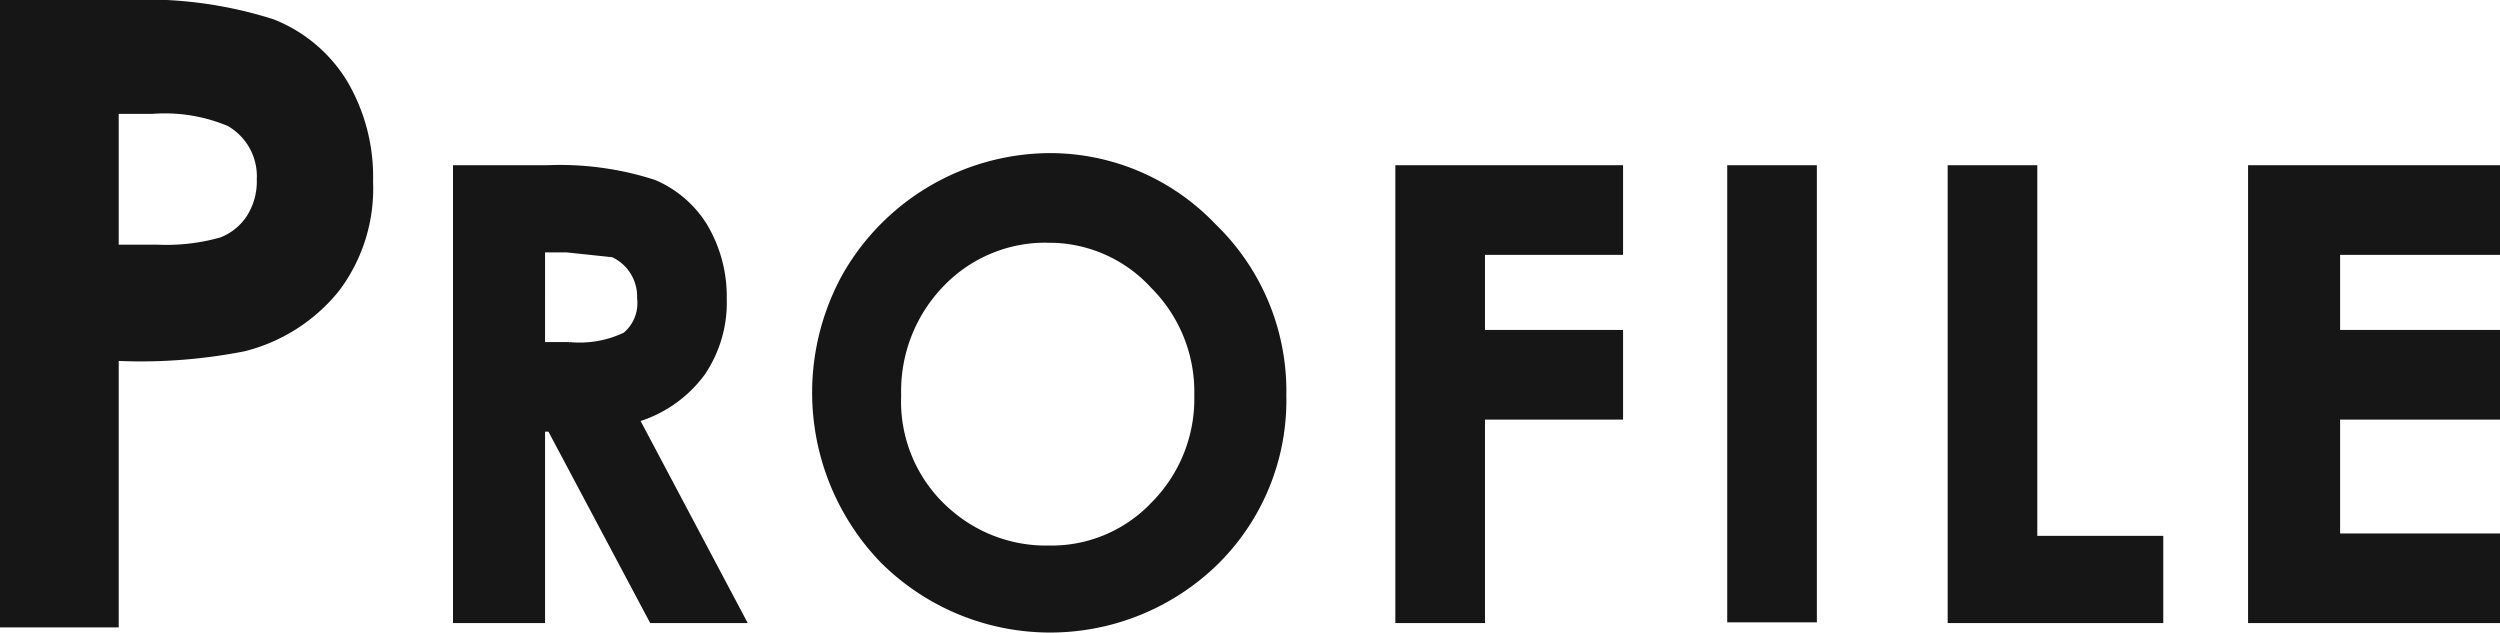 <svg xmlns="http://www.w3.org/2000/svg" viewBox="0 0 103.2 26.11"><defs><style>.cls-1{fill:#151615;}.cls-2{fill:none;stroke:#151615;stroke-miterlimit:10;stroke-width:0.2px;}</style></defs><g id="レイヤー_2" data-name="レイヤー 2"><g id="レイヤー_1-2" data-name="レイヤー 1"><g id="グループ_5353" data-name="グループ 5353"><path id="パス_74625" data-name="パス 74625" class="cls-1" d="M0,0H5.2a17.29,17.29,0,0,1,6.1.8,6.23,6.23,0,0,1,3,2.5,7.77,7.77,0,0,1,1.1,4.2A7,7,0,0,1,14,12a7.26,7.26,0,0,1-3.9,2.5,22.13,22.13,0,0,1-5.2.4v11H0Zm4.9,10.1H6.5a8.16,8.16,0,0,0,2.6-.3,2.31,2.31,0,0,0,1.1-.9,2.65,2.65,0,0,0,.4-1.5,2.39,2.39,0,0,0-1.2-2.2,6.71,6.71,0,0,0-3.1-.5H4.9Z"/><path id="パス_74626" data-name="パス 74626" class="cls-1" d="M18.8,6.92h3.8a12.63,12.63,0,0,1,4.4.6,4.55,4.55,0,0,1,2.1,1.8,5.68,5.68,0,0,1,.8,3,5.19,5.19,0,0,1-.9,3.1,5.25,5.25,0,0,1-2.7,1.9l4.4,8.3H26.9l-4.2-7.9h-.3v7.9H18.8Zm3.6,7.3h1.1a4.35,4.35,0,0,0,2.3-.4,1.69,1.69,0,0,0,.6-1.5,1.9,1.9,0,0,0-1.1-1.8l-1.9-.2h-1Z"/><path id="パス_74627" data-name="パス 74627" class="cls-2" d="M18.8,6.92h3.8a12.63,12.63,0,0,1,4.4.6,4.55,4.55,0,0,1,2.1,1.8,5.68,5.68,0,0,1,.8,3,5.19,5.19,0,0,1-.9,3.1,5.25,5.25,0,0,1-2.7,1.9l4.4,8.3H26.9l-4.2-7.9h-.3v7.9H18.8Zm3.6,7.3h1.1a4.35,4.35,0,0,0,2.3-.4,1.69,1.69,0,0,0,.6-1.5,1.9,1.9,0,0,0-1.1-1.8l-1.9-.2h-1Z"/><path id="パス_74628" data-name="パス 74628" class="cls-1" d="M43.3,6.42a9.34,9.34,0,0,1,6.8,2.9,9.47,9.47,0,0,1,2.9,7,9.4,9.4,0,0,1-2.8,6.9,9.8,9.8,0,0,1-13.8-.1,10,10,0,0,1-1.5-11.8,9.8,9.8,0,0,1,8.4-4.9m0,3.5a5.92,5.92,0,0,0-4.4,1.8,6.33,6.33,0,0,0-1.8,4.6,6,6,0,0,0,2.2,4.9,6.07,6.07,0,0,0,4,1.4,5.78,5.78,0,0,0,4.3-1.8,6.16,6.16,0,0,0,1.8-4.5,6.16,6.16,0,0,0-1.8-4.5A5.78,5.78,0,0,0,43.2,10"/><path id="パス_74629" data-name="パス 74629" class="cls-2" d="M43.3,6.42a9.34,9.34,0,0,1,6.8,2.9,9.47,9.47,0,0,1,2.9,7,9.4,9.4,0,0,1-2.8,6.9,9.8,9.8,0,0,1-13.8-.1,10,10,0,0,1-1.5-11.8A9.8,9.8,0,0,1,43.3,6.42Zm0,3.5a5.92,5.92,0,0,0-4.4,1.8,6.33,6.33,0,0,0-1.8,4.6,6,6,0,0,0,2.2,4.9,6.07,6.07,0,0,0,4,1.4,5.78,5.78,0,0,0,4.3-1.8,6.16,6.16,0,0,0,1.8-4.5,6.16,6.16,0,0,0-1.8-4.5A5.81,5.81,0,0,0,43.3,9.92Z"/><path id="パス_74630" data-name="パス 74630" class="cls-1" d="M57.7,6.92h9.2v3.5H61.2v3.3h5.7v3.5H61.2v8.4H57.7Z"/><path id="パス_74631" data-name="パス 74631" class="cls-2" d="M57.7,6.92h9.2v3.5H61.2v3.3h5.7v3.5H61.2v8.4H57.7Z"/><rect id="長方形_27238" data-name="長方形 27238" class="cls-1" x="71.4" y="6.92" width="3.5" height="18.67"/><rect id="長方形_27239" data-name="長方形 27239" class="cls-2" x="71.4" y="6.92" width="3.5" height="18.67"/><path id="パス_74632" data-name="パス 74632" class="cls-1" d="M80.5,6.92H84v15.3h5.2v3.4H80.5Z"/><path id="パス_74633" data-name="パス 74633" class="cls-2" d="M80.5,6.92H84v15.3h5.2v3.4H80.5Z"/><path id="パス_74634" data-name="パス 74634" class="cls-1" d="M92.9,6.92h10.2v3.5H96.5v3.3h6.6v3.5H96.5v4.9h6.6v3.5H92.9Z"/><path id="パス_74635" data-name="パス 74635" class="cls-2" d="M92.9,6.92h10.2v3.5H96.5v3.3h6.6v3.5H96.5v4.9h6.6v3.5H92.9Z"/></g></g></g></svg>